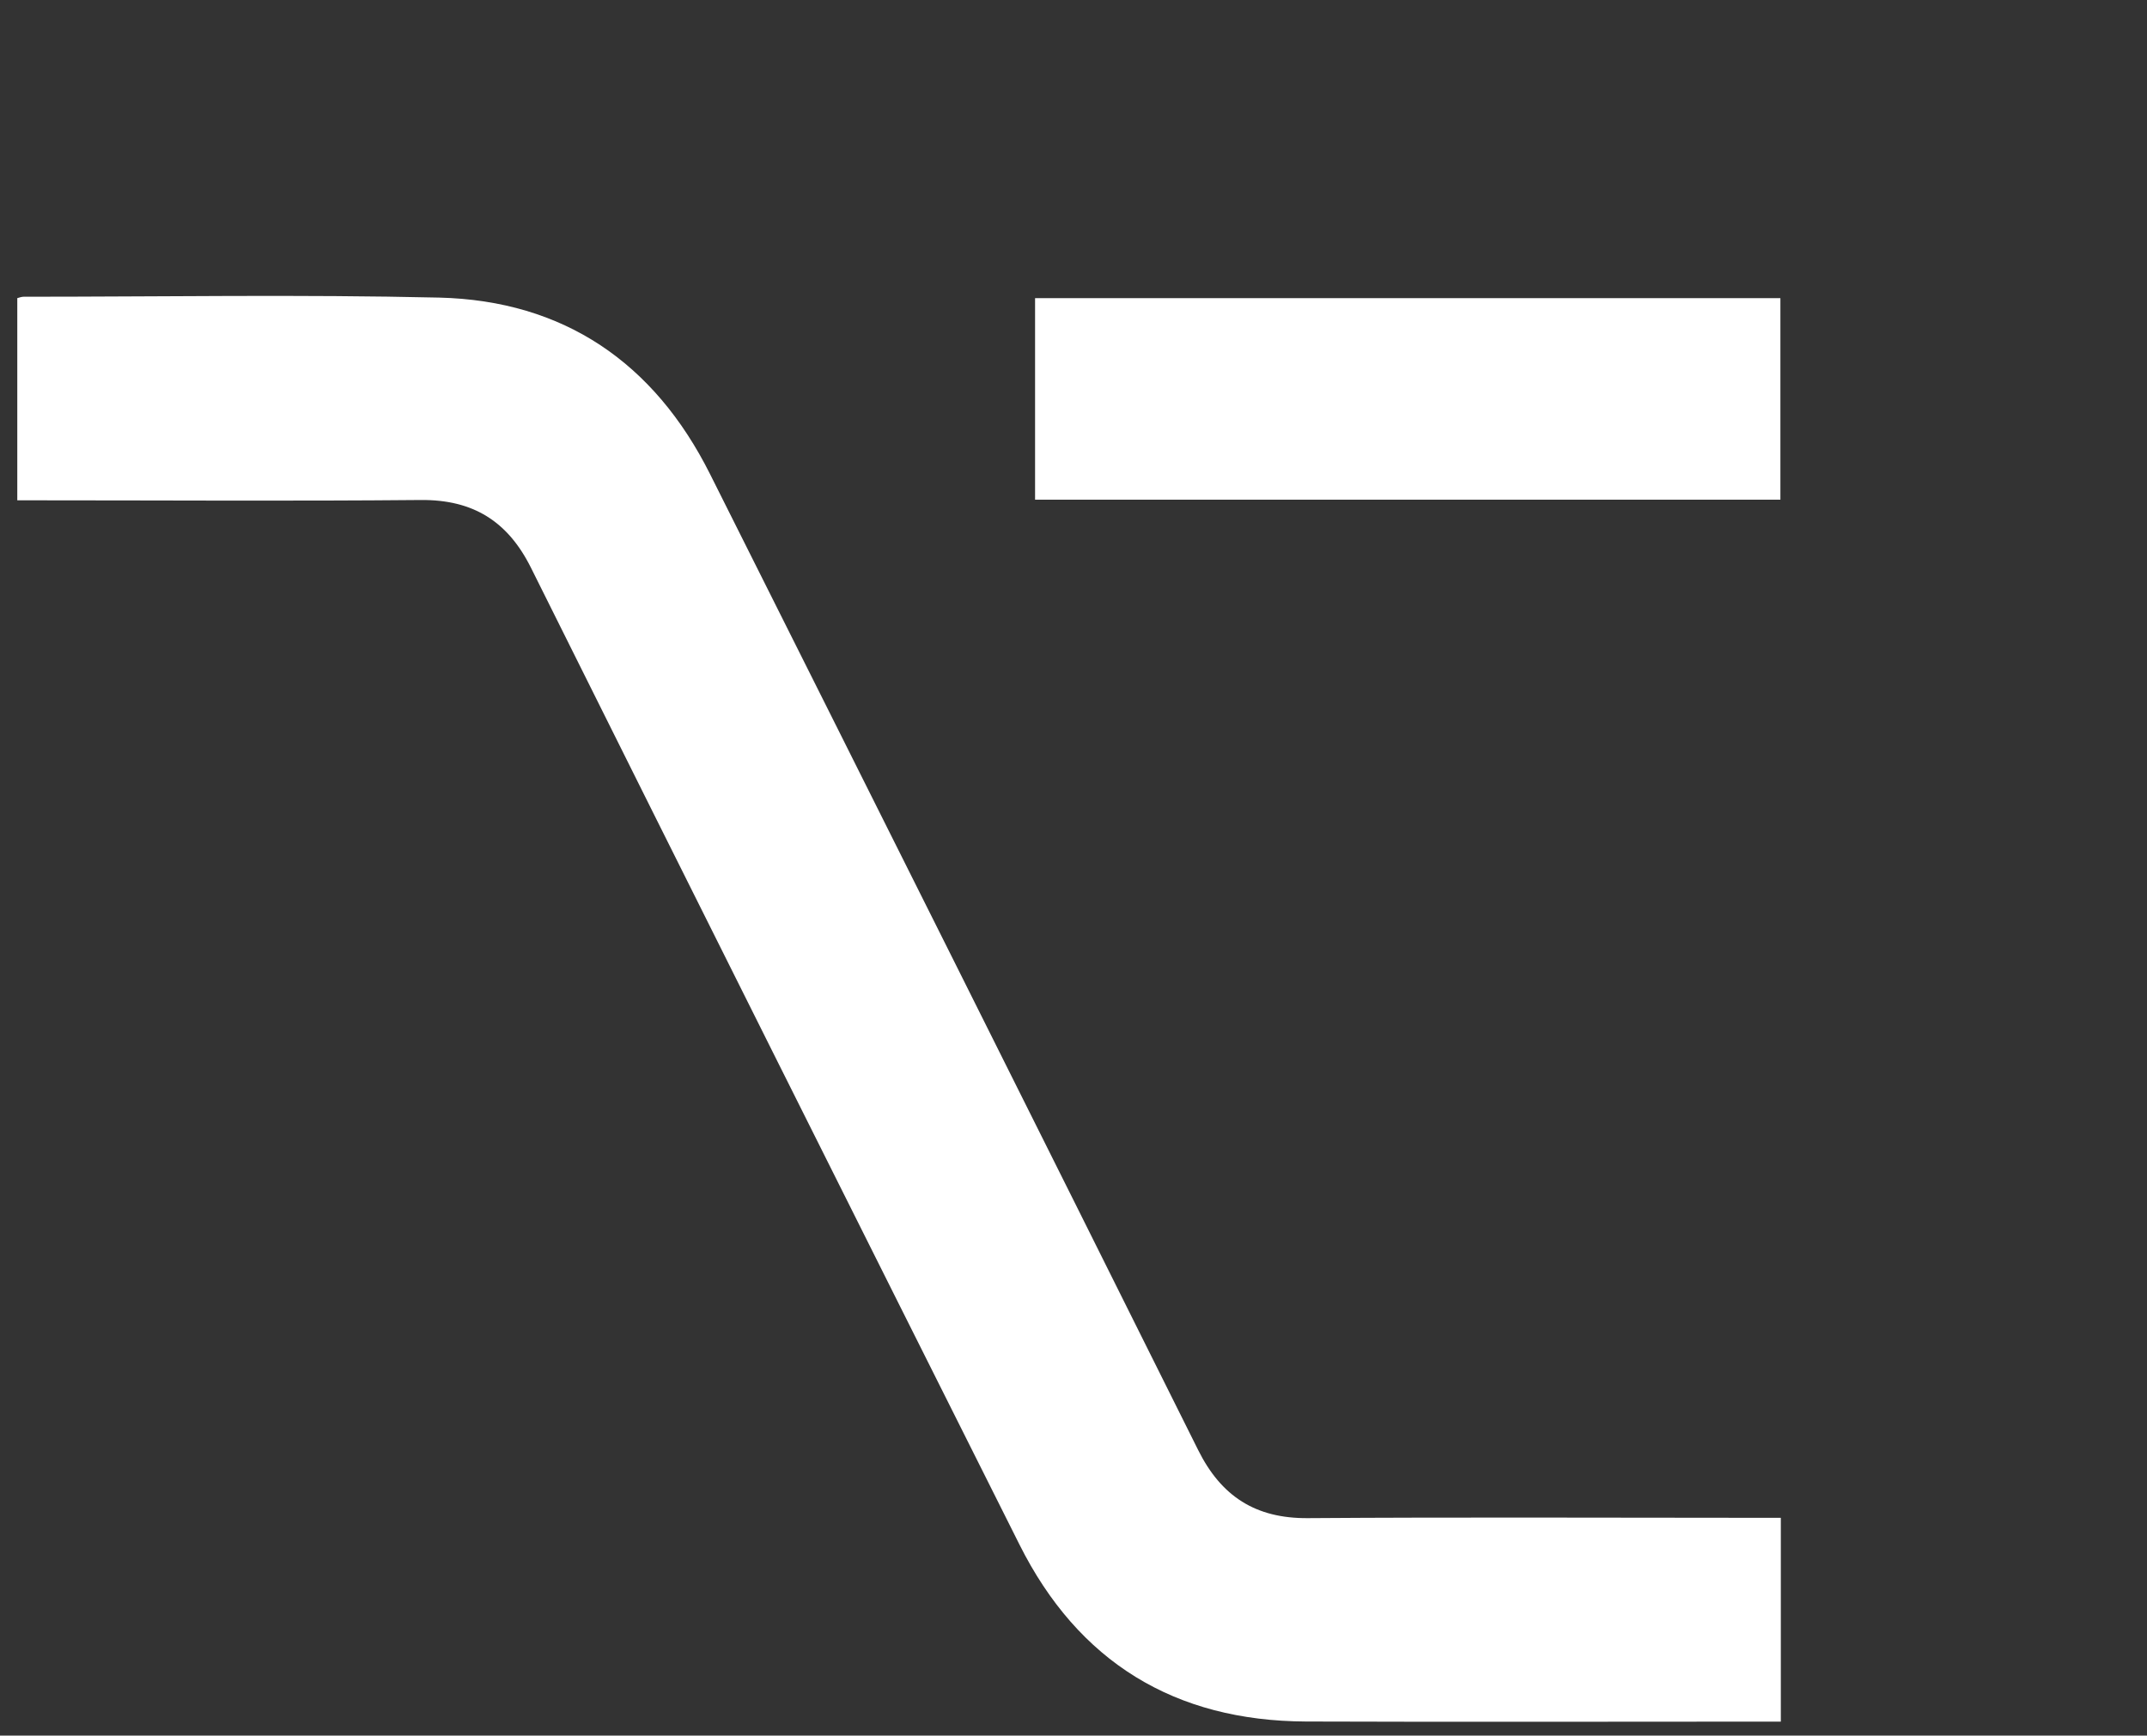 <?xml version="1.0" encoding="utf-8"?>
<!-- Generator: Adobe Illustrator 25.2.3, SVG Export Plug-In . SVG Version: 6.00 Build 0)  -->
<svg version="1.1" id="Layer_1" xmlns="http://www.w3.org/2000/svg" xmlns:xlink="http://www.w3.org/1999/xlink" x="0px" y="0px"
	 viewBox="0 0 2000 1617.2" style="enable-background:new 0 0 2000 1617.2;" xml:space="preserve">
<rect x="0" y="0" width="2000" height="1617.2" fill="#333333" stroke="none"/>
<style type="text/css">
	.st0{fill:#FFFFFF;}
</style>
<g>
	<g>
		<path class="st0" d="M1658.9,1414.3c0,63.6,0,125.6,0,189.9c-5.5,0-11,0-16.5,0c-141.9,0-283.9,0.4-425.8-0.1
			c-122.4-0.5-212.2-55.5-267-165c-152-303.2-303.8-606.5-455-910.1c-21.6-43.3-53.9-63.5-102.5-63.1
			c-119.7,1.1-239.5,0.3-359.3,0.3c-5.3,0-10.5,0-16.7,0c0-63.1,0-125.4,0-188.4c1.7-0.4,3.8-1.3,5.8-1.3
			c129.1,0,258.2-2.2,387.2,0.8c116.2,2.8,200.4,60.8,252.3,164.4c151.9,303,303.6,606.1,454.7,909.4
			c21.5,43.2,53.5,63.9,102.3,63.5c141-1,282.1-0.3,423.1-0.3C1646.8,1414.3,1652,1414.3,1658.9,1414.3z"/>
		<path class="st0" d="M1658.5,277.8c0,62.4,0,124.7,0,187.8c-231.4,0-462.5,0-694.3,0c0-62.7,0-124.6,0-187.8
			C1195.6,277.8,1426.7,277.8,1658.5,277.8z"/>
	</g>
</g>
</svg>

